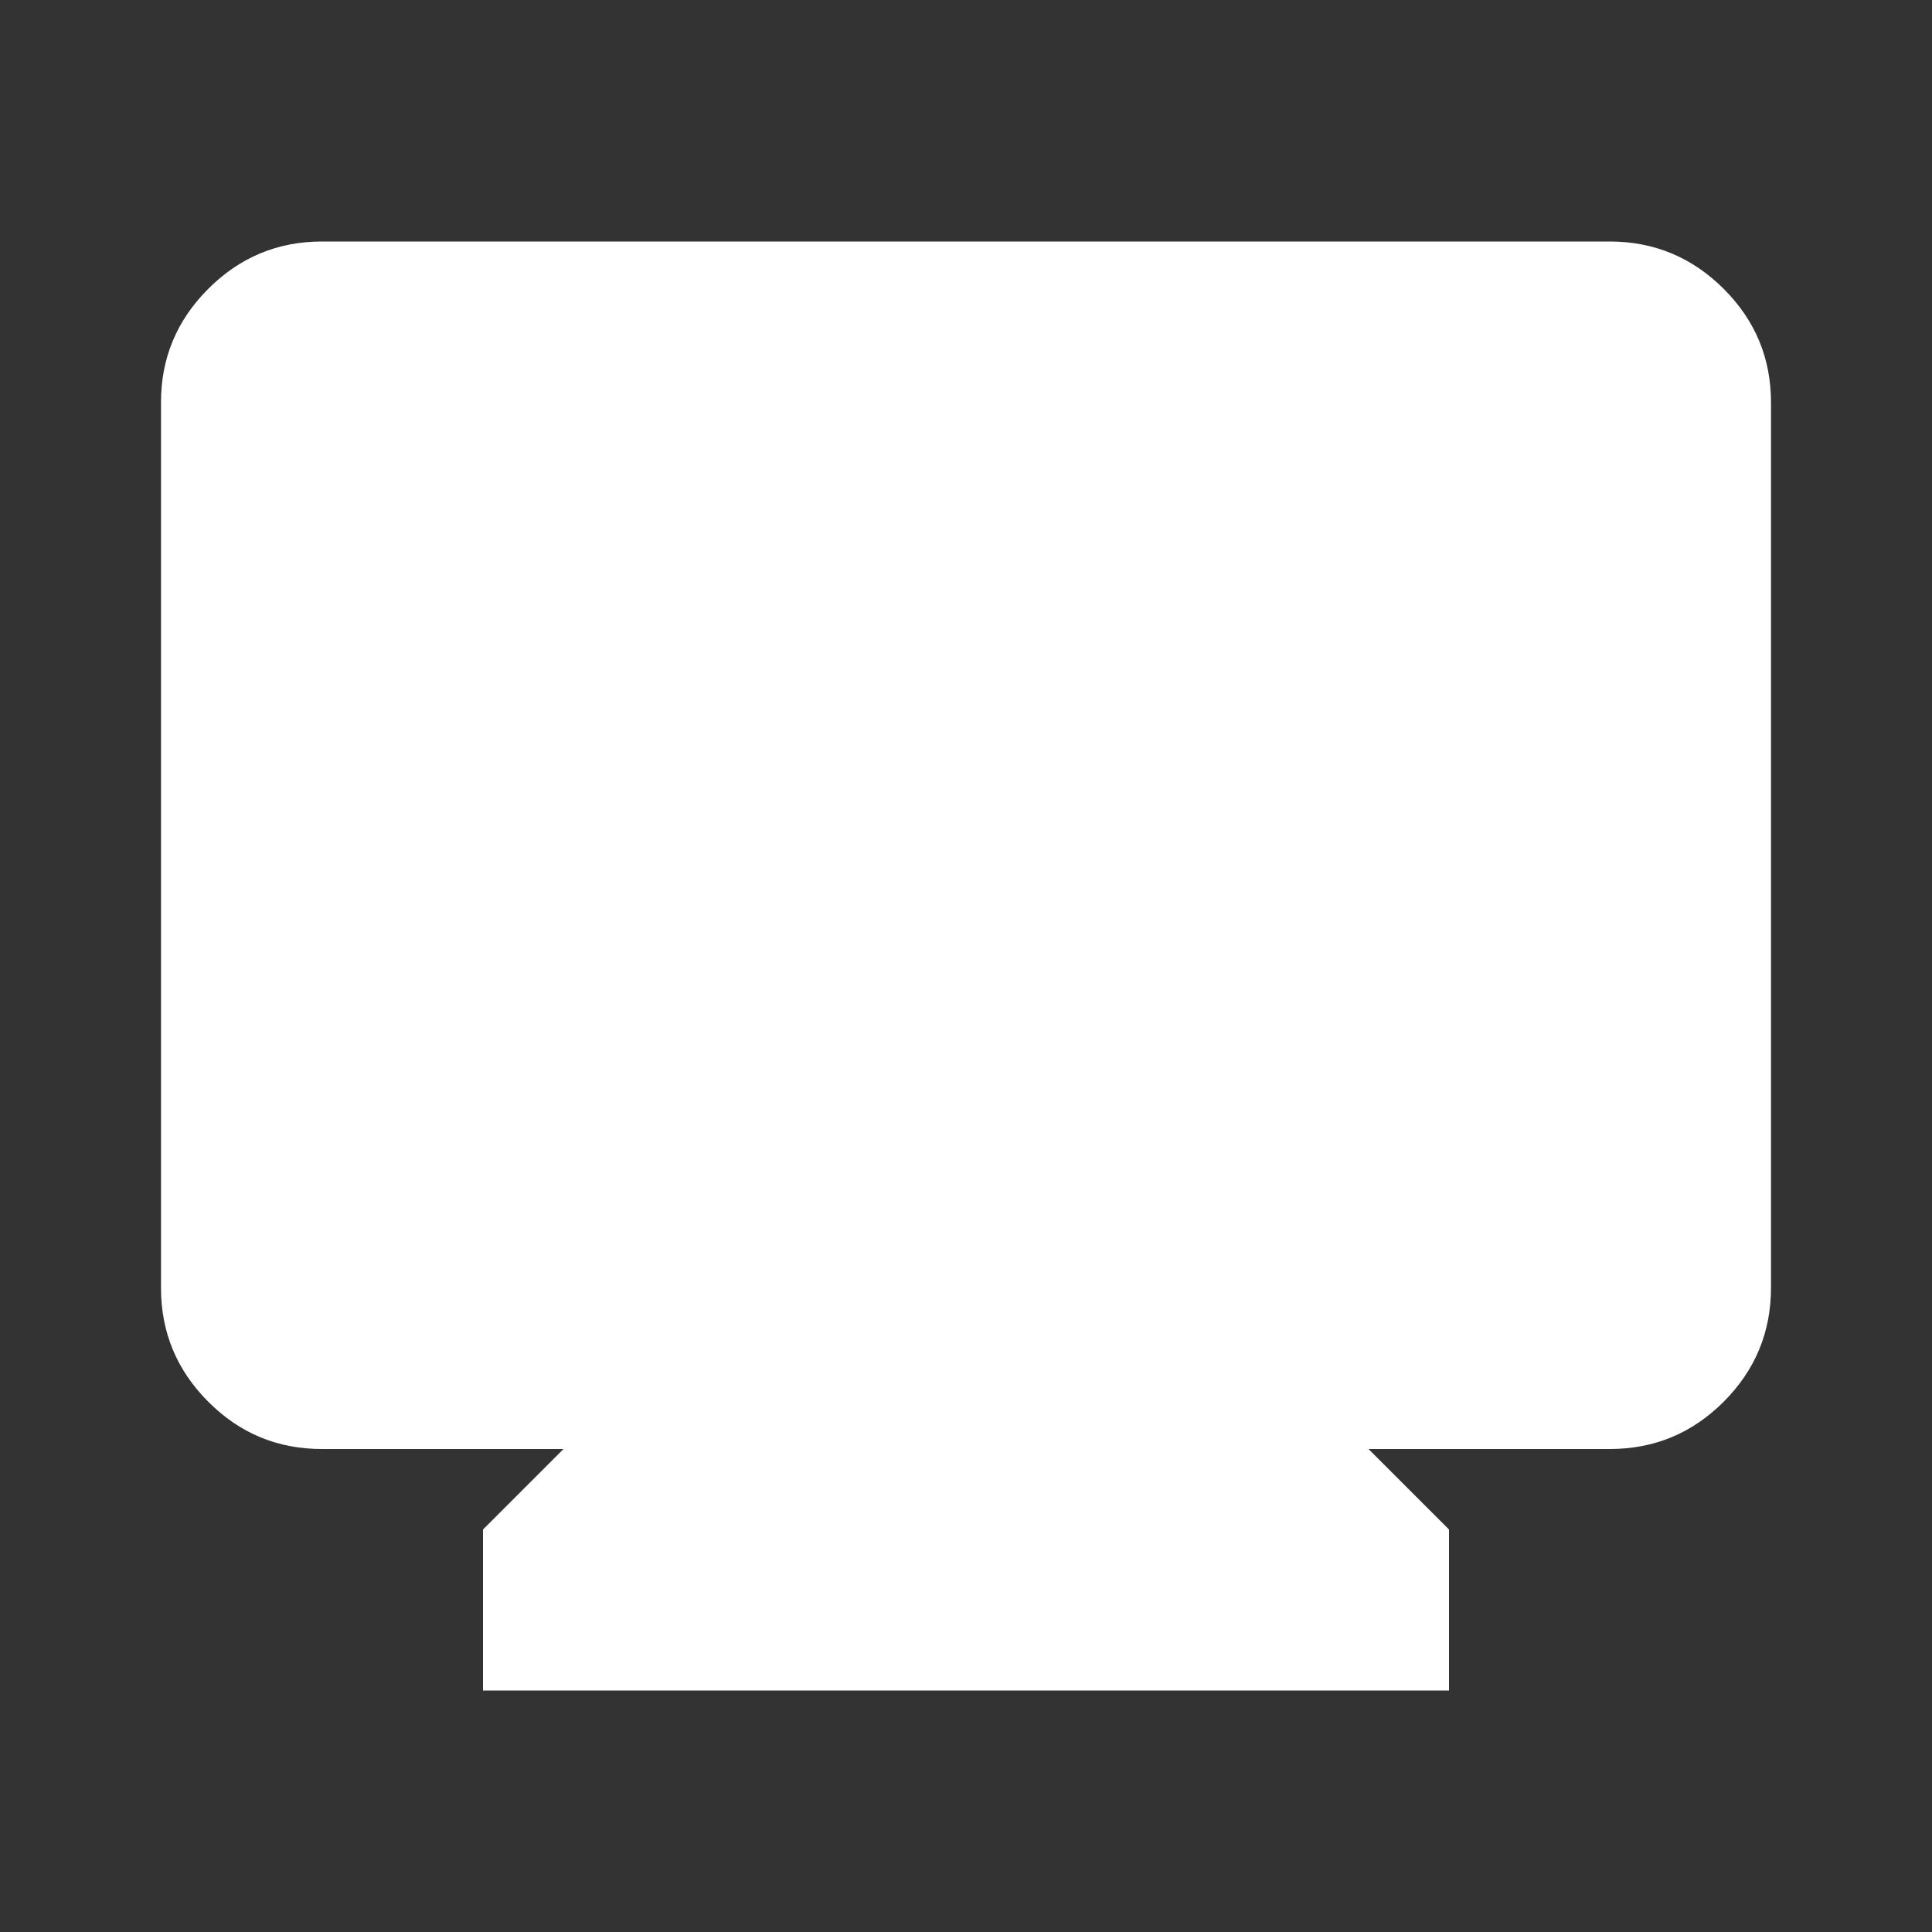 <svg width="24" height="24" viewBox="0 0 24 24" fill="none" xmlns="http://www.w3.org/2000/svg">
<rect x="0" y="0" width="24" height="24" fill="#333333" stroke="none"/>
<path d="M18 21V19L17 18H20C20.55 18 21.021 17.804 21.412 17.413C21.803 17.022 21.999 16.551 22 16V5C22 4.45 21.804 3.979 21.412 3.588C21.02 3.197 20.549 3.001 20 3H4C3.45 3 2.979 3.196 2.587 3.588C2.195 3.98 1.999 4.451 2 5V16C2 16.55 2.196 17.021 2.587 17.413C2.978 17.805 3.449 18.001 4 18H7L6 19V21H18Z" fill="white"/>
</svg>
